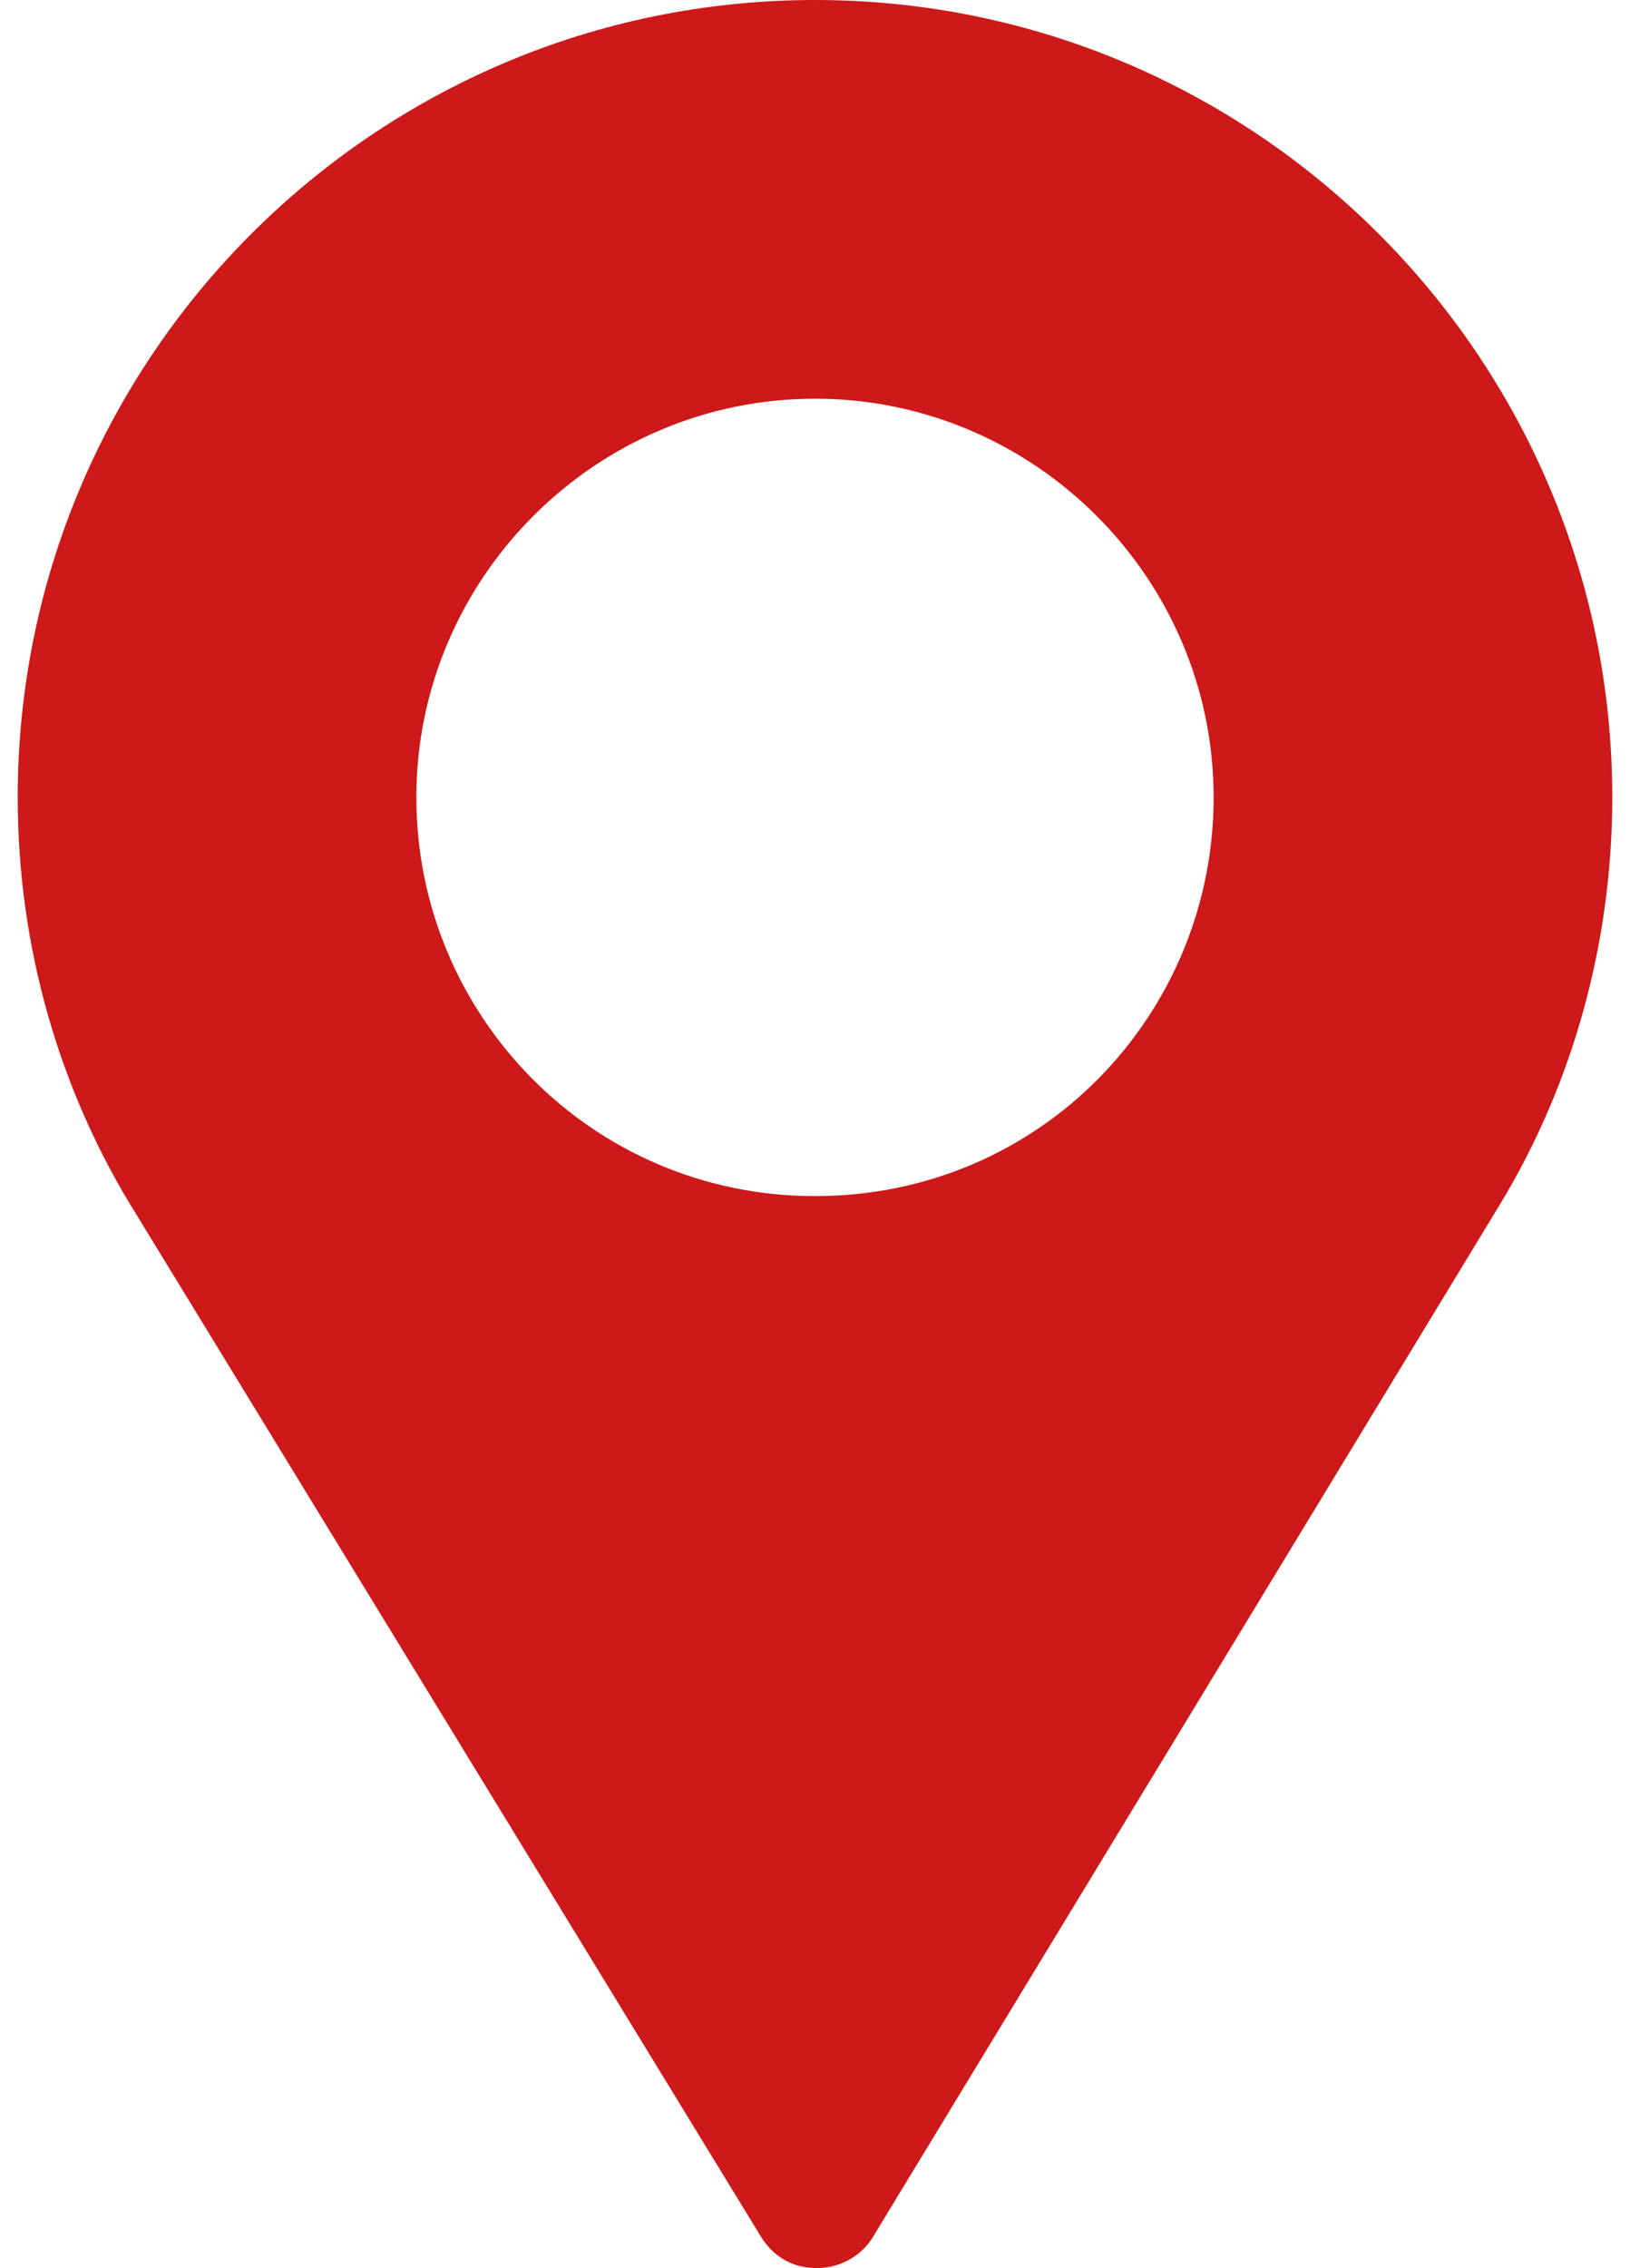 <?xml version="1.0" encoding="utf-8"?>
<!-- Generator: Adobe Illustrator 23.0.3, SVG Export Plug-In . SVG Version: 6.00 Build 0)  -->
<svg version="1.1" id="Capa_1" xmlns="http://www.w3.org/2000/svg" xmlns:xlink="http://www.w3.org/1999/xlink" x="0px" y="0px"
	 viewBox="0 0 368 512" style="enable-background:new 0 0 368 512;" xml:space="preserve">
<style type="text/css">
	.st0{fill:#CD1919;}
</style>
<path class="st0" d="M184,0C84.7,0,4,80.7,4,180c0,33.6,9.3,66.3,27,94.5l140.8,230.4c2.4,3.9,6,6.3,10.2,6.9
	c5.7,0.9,12-1.5,15.3-7.2l141.2-232.5c16.8-27.6,25.5-59.7,25.5-92.1C364,80.7,283.3,0,184,0z M184,270c-50.4,0-90-40.8-90-90
	c0-49.5,40.5-90,90-90s90,40.5,90,90C274,228.9,235,270,184,270z"/>
</svg>
